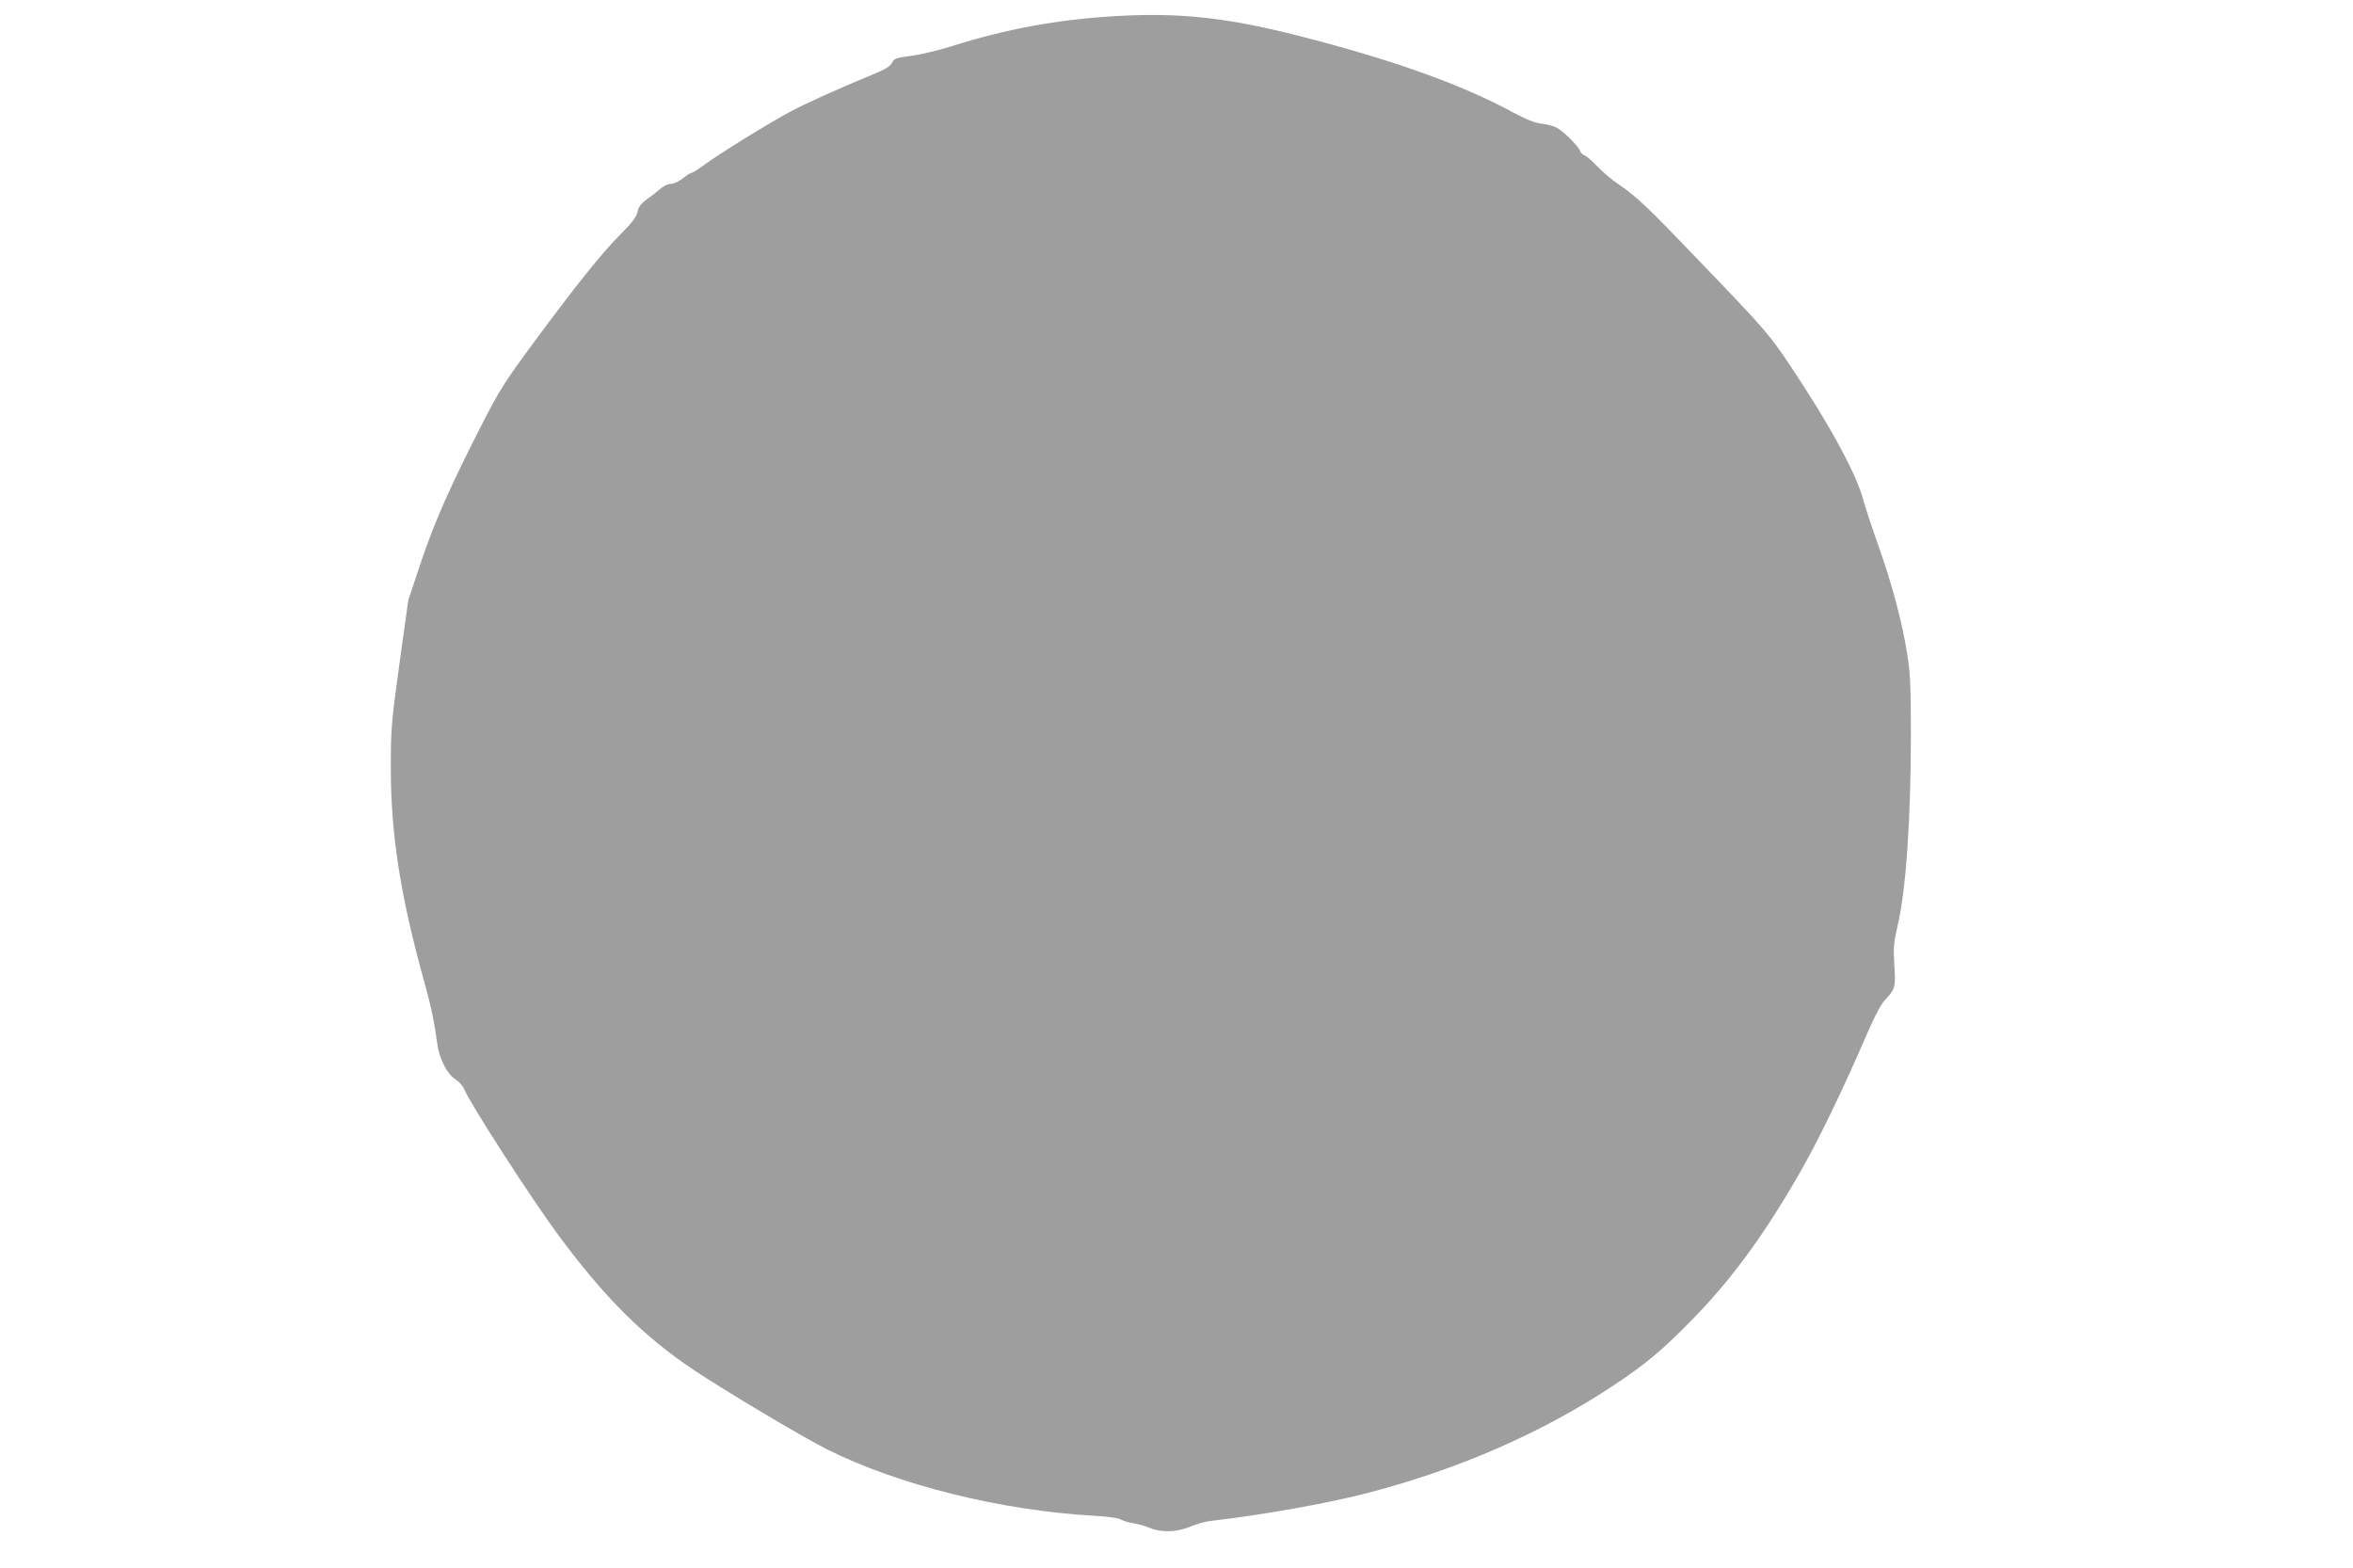 <?xml version="1.0" standalone="no"?>
<!DOCTYPE svg PUBLIC "-//W3C//DTD SVG 20010904//EN"
 "http://www.w3.org/TR/2001/REC-SVG-20010904/DTD/svg10.dtd">
<svg version="1.0" xmlns="http://www.w3.org/2000/svg"
 width="1280pt" height="853pt" viewBox="0 0 1280 853"
 preserveAspectRatio="xMidYMid meet">
<g transform="translate(0,853) scale(0.1,-0.1)"
fill="#9e9e9e" stroke="none">
<path d="M6080 8443 c-321 -18 -602 -69 -905 -165 -71 -22 -170 -46 -220 -52
-81 -11 -91 -14 -102 -37 -9 -19 -36 -36 -105 -64 -180 -74 -364 -157 -448
-202 -118 -63 -381 -226 -461 -284 -37 -27 -71 -49 -76 -49 -6 0 -27 -13 -48
-30 -21 -17 -50 -30 -65 -30 -15 0 -40 -11 -56 -26 -16 -14 -49 -40 -74 -57
-33 -25 -46 -41 -52 -69 -6 -28 -28 -58 -90 -120 -101 -101 -237 -270 -470
-585 -156 -211 -188 -261 -277 -433 -181 -354 -266 -545 -340 -765 l-70 -210
-48 -345 c-45 -328 -47 -356 -47 -570 0 -359 52 -694 183 -1165 37 -134 54
-213 70 -335 11 -80 54 -164 98 -191 19 -12 42 -37 49 -56 36 -84 365 -594
512 -793 253 -341 460 -547 732 -730 168 -113 597 -368 728 -434 387 -194 950
-334 1457 -362 73 -4 129 -12 142 -20 12 -7 41 -16 65 -20 24 -3 64 -14 90
-25 66 -27 148 -25 223 6 33 14 83 28 110 31 287 33 650 98 865 155 490 128
945 328 1330 584 176 117 264 191 430 361 210 216 380 447 572 779 107 185
234 446 385 795 33 76 67 139 87 160 55 58 59 71 51 189 -6 93 -4 120 18 216
46 199 71 570 72 1030 0 262 -3 342 -19 440 -26 173 -85 393 -159 600 -35 99
-72 211 -82 249 -38 142 -187 414 -396 726 -114 171 -138 199 -492 567 -284
297 -343 353 -443 421 -34 22 -85 66 -114 96 -29 31 -61 58 -71 61 -10 3 -20
14 -23 23 -8 25 -92 109 -127 127 -16 9 -53 19 -82 22 -37 4 -82 22 -157 62
-278 151 -658 287 -1165 416 -388 99 -644 127 -985 108z"/>
</g>
</svg>
